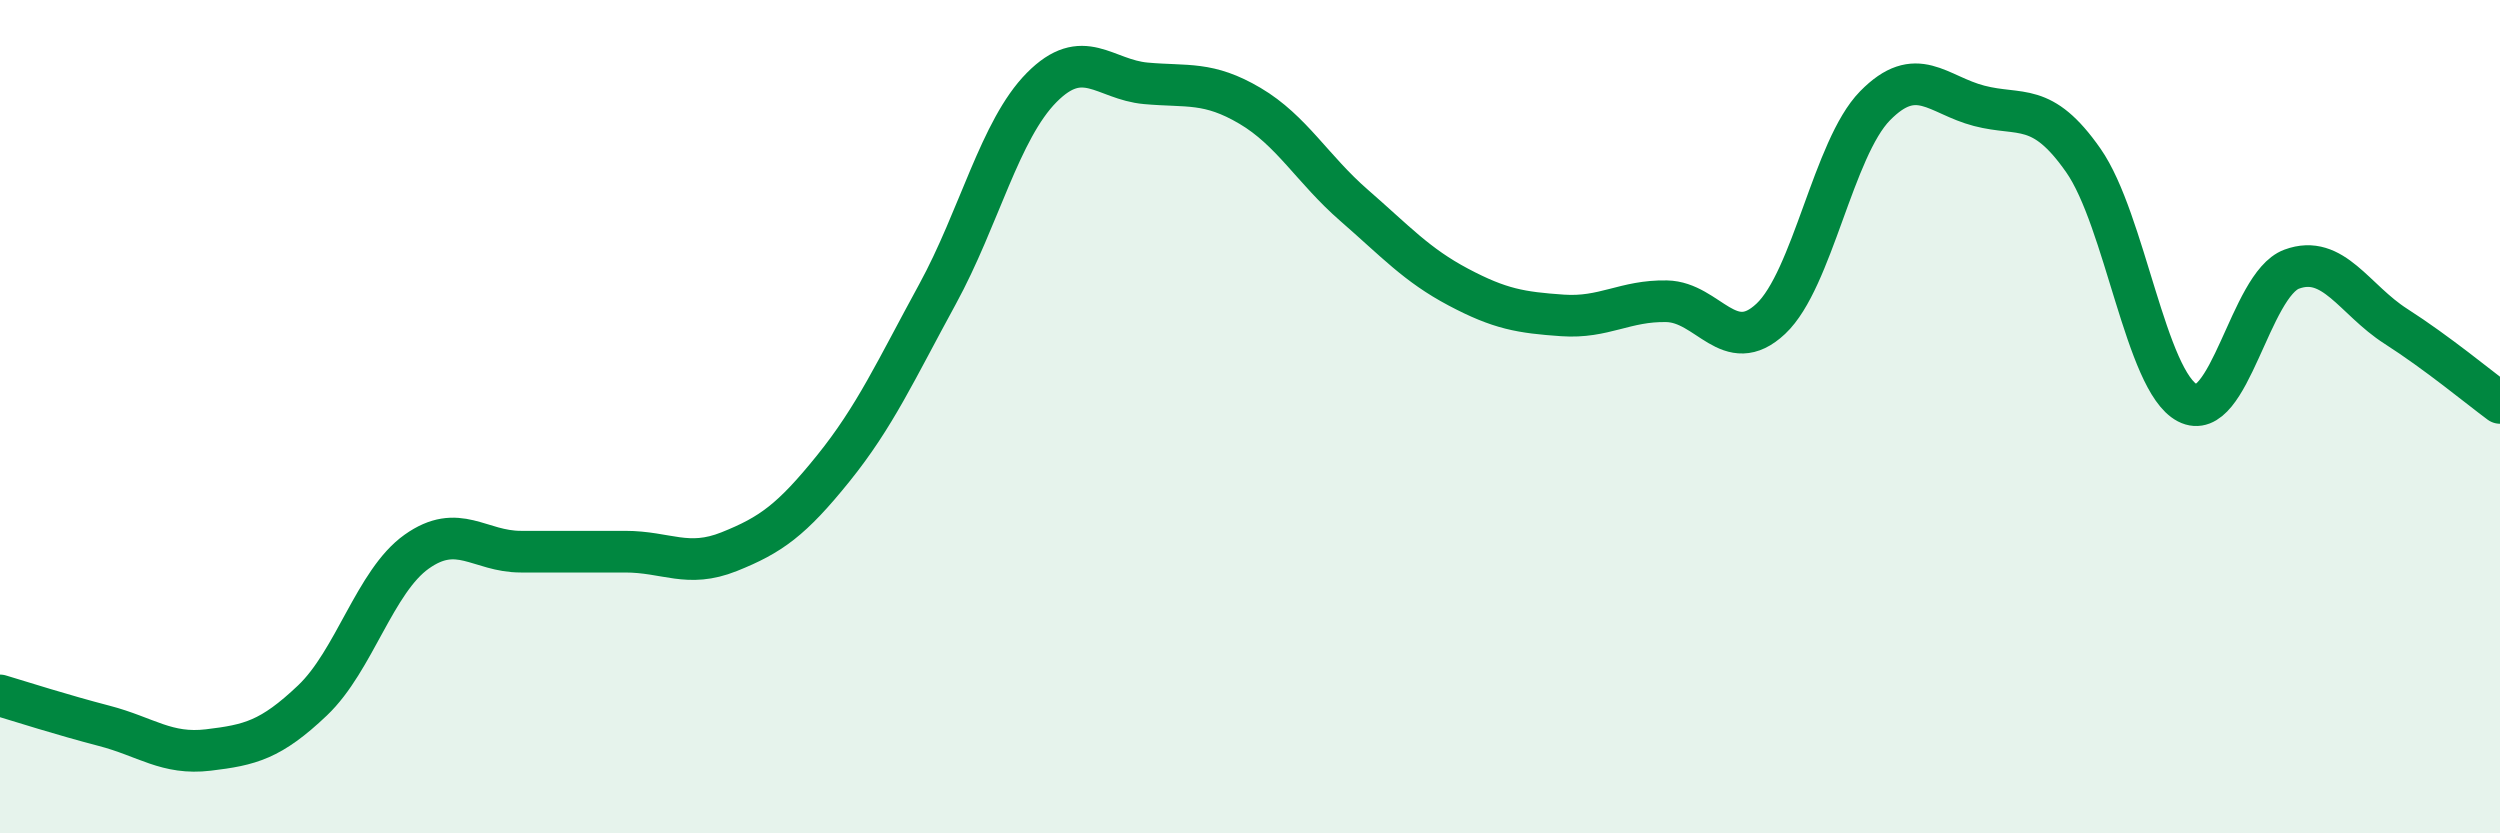 
    <svg width="60" height="20" viewBox="0 0 60 20" xmlns="http://www.w3.org/2000/svg">
      <path
        d="M 0,16.69 C 0.5,16.84 1.5,17.16 2.5,17.42 C 3.5,17.68 4,18.12 5,18 C 6,17.88 6.5,17.76 7.5,16.81 C 8.5,15.86 9,13.95 10,13.24 C 11,12.53 11.5,13.24 12.5,13.24 C 13.5,13.24 14,13.24 15,13.24 C 16,13.24 16.5,13.64 17.5,13.24 C 18.5,12.84 19,12.48 20,11.24 C 21,10 21.5,8.89 22.5,7.06 C 23.5,5.23 24,3.11 25,2.1 C 26,1.09 26.5,1.91 27.5,2 C 28.5,2.09 29,1.95 30,2.54 C 31,3.13 31.5,4.06 32.5,4.93 C 33.5,5.8 34,6.36 35,6.89 C 36,7.42 36.5,7.5 37.5,7.57 C 38.5,7.64 39,7.21 40,7.23 C 41,7.25 41.5,8.59 42.5,7.65 C 43.5,6.71 44,3.56 45,2.54 C 46,1.52 46.5,2.28 47.5,2.54 C 48.5,2.8 49,2.42 50,3.85 C 51,5.28 51.5,9.15 52.5,9.67 C 53.5,10.19 54,6.83 55,6.46 C 56,6.09 56.5,7.19 57.5,7.83 C 58.5,8.47 59.5,9.3 60,9.67L60 20L0 20Z"
        fill="#008740"
        opacity="0.1"
        stroke-linecap="round"
        stroke-linejoin="round"
      />
      <path
        d="M 0,16.69 C 0.5,16.84 1.5,17.16 2.5,17.42 C 3.5,17.68 4,18.12 5,18 C 6,17.88 6.5,17.76 7.5,16.81 C 8.5,15.86 9,13.95 10,13.24 C 11,12.53 11.5,13.24 12.5,13.24 C 13.5,13.24 14,13.24 15,13.24 C 16,13.24 16.5,13.64 17.5,13.24 C 18.5,12.84 19,12.48 20,11.24 C 21,10 21.5,8.89 22.5,7.06 C 23.5,5.23 24,3.11 25,2.1 C 26,1.09 26.5,1.91 27.5,2 C 28.5,2.09 29,1.95 30,2.54 C 31,3.13 31.5,4.06 32.5,4.93 C 33.5,5.8 34,6.36 35,6.89 C 36,7.42 36.5,7.5 37.5,7.57 C 38.5,7.64 39,7.21 40,7.23 C 41,7.25 41.5,8.59 42.5,7.65 C 43.5,6.71 44,3.56 45,2.54 C 46,1.52 46.5,2.28 47.5,2.54 C 48.5,2.8 49,2.42 50,3.85 C 51,5.28 51.5,9.15 52.5,9.67 C 53.5,10.19 54,6.83 55,6.46 C 56,6.09 56.5,7.19 57.5,7.83 C 58.5,8.47 59.5,9.3 60,9.67"
        stroke="#008740"
        stroke-width="1"
        fill="none"
        stroke-linecap="round"
        stroke-linejoin="round"
      />
    </svg>
  